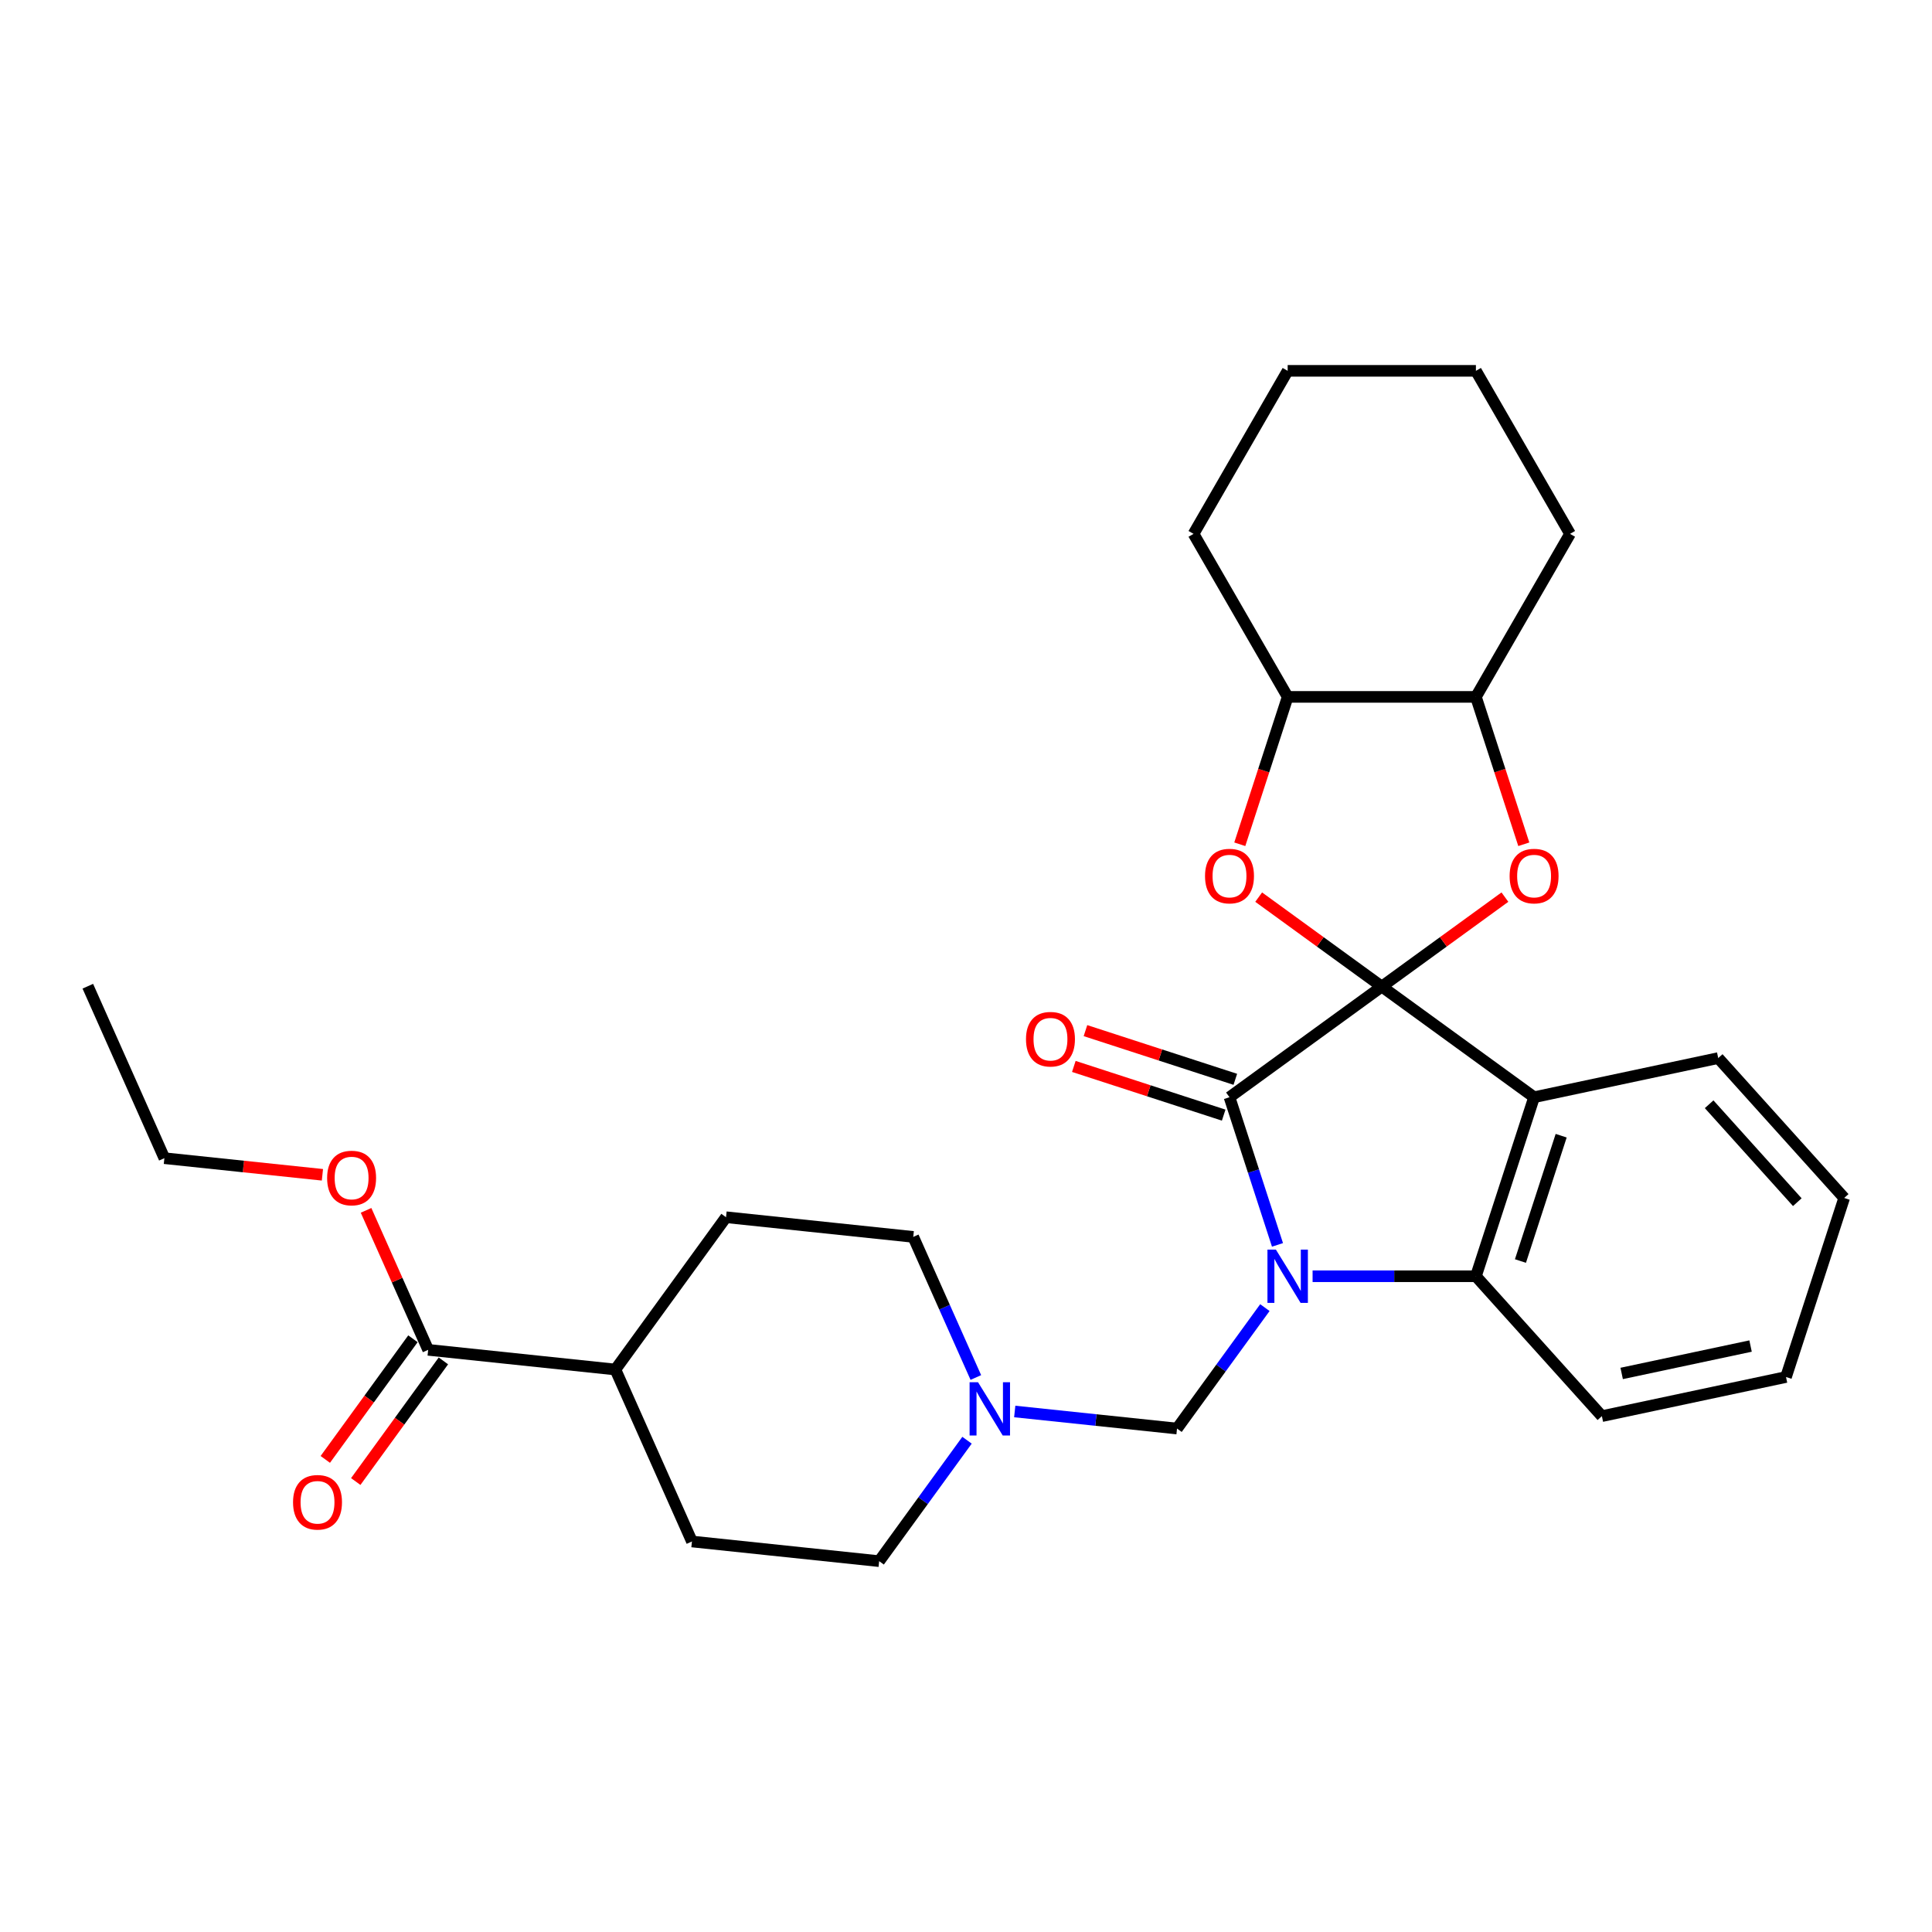 <?xml version='1.0' encoding='iso-8859-1'?>
<svg version='1.1' baseProfile='full'
              xmlns='http://www.w3.org/2000/svg'
                      xmlns:rdkit='http://www.rdkit.org/xml'
                      xmlns:xlink='http://www.w3.org/1999/xlink'
                  xml:space='preserve'
width='1000px' height='1000px' viewBox='0 0 1000 1000'>
<!-- END OF HEADER -->
<rect style='opacity:1.0;fill:#FFFFFF;stroke:none' width='1000' height='1000' x='0' y='0'> </rect>
<path class='bond-1' d='M 715.215,510.647 L 636.388,567.918' style='fill:none;fill-rule:evenodd;stroke:#000000;stroke-width:6px;stroke-linecap:butt;stroke-linejoin:miter;stroke-opacity:1' />
<path class='bond-2' d='M 715.215,510.647 L 794.042,567.918' style='fill:none;fill-rule:evenodd;stroke:#000000;stroke-width:6px;stroke-linecap:butt;stroke-linejoin:miter;stroke-opacity:1' />
<path class='bond-3' d='M 715.215,510.647 L 683.352,487.498' style='fill:none;fill-rule:evenodd;stroke:#000000;stroke-width:6px;stroke-linecap:butt;stroke-linejoin:miter;stroke-opacity:1' />
<path class='bond-3' d='M 683.352,487.498 L 651.49,464.348' style='fill:none;fill-rule:evenodd;stroke:#FF0000;stroke-width:6px;stroke-linecap:butt;stroke-linejoin:miter;stroke-opacity:1' />
<path class='bond-4' d='M 715.215,510.647 L 747.077,487.498' style='fill:none;fill-rule:evenodd;stroke:#000000;stroke-width:6px;stroke-linecap:butt;stroke-linejoin:miter;stroke-opacity:1' />
<path class='bond-4' d='M 747.077,487.498 L 778.939,464.348' style='fill:none;fill-rule:evenodd;stroke:#FF0000;stroke-width:6px;stroke-linecap:butt;stroke-linejoin:miter;stroke-opacity:1' />
<path class='bond-0' d='M 661.222,644.352 L 648.805,606.135' style='fill:none;fill-rule:evenodd;stroke:#0000FF;stroke-width:6px;stroke-linecap:butt;stroke-linejoin:miter;stroke-opacity:1' />
<path class='bond-0' d='M 648.805,606.135 L 636.388,567.918' style='fill:none;fill-rule:evenodd;stroke:#000000;stroke-width:6px;stroke-linecap:butt;stroke-linejoin:miter;stroke-opacity:1' />
<path class='bond-6' d='M 654.703,676.818 L 631.964,708.115' style='fill:none;fill-rule:evenodd;stroke:#0000FF;stroke-width:6px;stroke-linecap:butt;stroke-linejoin:miter;stroke-opacity:1' />
<path class='bond-6' d='M 631.964,708.115 L 609.226,739.412' style='fill:none;fill-rule:evenodd;stroke:#000000;stroke-width:6px;stroke-linecap:butt;stroke-linejoin:miter;stroke-opacity:1' />
<path class='bond-30' d='M 679.397,660.585 L 721.665,660.585' style='fill:none;fill-rule:evenodd;stroke:#0000FF;stroke-width:6px;stroke-linecap:butt;stroke-linejoin:miter;stroke-opacity:1' />
<path class='bond-30' d='M 721.665,660.585 L 763.932,660.585' style='fill:none;fill-rule:evenodd;stroke:#000000;stroke-width:6px;stroke-linecap:butt;stroke-linejoin:miter;stroke-opacity:1' />
<path class='bond-11' d='M 639.398,558.652 L 600.616,546.051' style='fill:none;fill-rule:evenodd;stroke:#000000;stroke-width:6px;stroke-linecap:butt;stroke-linejoin:miter;stroke-opacity:1' />
<path class='bond-11' d='M 600.616,546.051 L 561.834,533.449' style='fill:none;fill-rule:evenodd;stroke:#FF0000;stroke-width:6px;stroke-linecap:butt;stroke-linejoin:miter;stroke-opacity:1' />
<path class='bond-11' d='M 633.377,577.185 L 594.594,564.584' style='fill:none;fill-rule:evenodd;stroke:#000000;stroke-width:6px;stroke-linecap:butt;stroke-linejoin:miter;stroke-opacity:1' />
<path class='bond-11' d='M 594.594,564.584 L 555.812,551.983' style='fill:none;fill-rule:evenodd;stroke:#FF0000;stroke-width:6px;stroke-linecap:butt;stroke-linejoin:miter;stroke-opacity:1' />
<path class='bond-5' d='M 794.042,567.918 L 763.932,660.585' style='fill:none;fill-rule:evenodd;stroke:#000000;stroke-width:6px;stroke-linecap:butt;stroke-linejoin:miter;stroke-opacity:1' />
<path class='bond-5' d='M 808.059,587.84 L 786.982,652.707' style='fill:none;fill-rule:evenodd;stroke:#000000;stroke-width:6px;stroke-linecap:butt;stroke-linejoin:miter;stroke-opacity:1' />
<path class='bond-18' d='M 794.042,567.918 L 889.348,547.66' style='fill:none;fill-rule:evenodd;stroke:#000000;stroke-width:6px;stroke-linecap:butt;stroke-linejoin:miter;stroke-opacity:1' />
<path class='bond-9' d='M 641.713,436.987 L 654.105,398.848' style='fill:none;fill-rule:evenodd;stroke:#FF0000;stroke-width:6px;stroke-linecap:butt;stroke-linejoin:miter;stroke-opacity:1' />
<path class='bond-9' d='M 654.105,398.848 L 666.497,360.709' style='fill:none;fill-rule:evenodd;stroke:#000000;stroke-width:6px;stroke-linecap:butt;stroke-linejoin:miter;stroke-opacity:1' />
<path class='bond-8' d='M 788.717,436.987 L 776.325,398.848' style='fill:none;fill-rule:evenodd;stroke:#FF0000;stroke-width:6px;stroke-linecap:butt;stroke-linejoin:miter;stroke-opacity:1' />
<path class='bond-8' d='M 776.325,398.848 L 763.932,360.709' style='fill:none;fill-rule:evenodd;stroke:#000000;stroke-width:6px;stroke-linecap:butt;stroke-linejoin:miter;stroke-opacity:1' />
<path class='bond-20' d='M 763.932,660.585 L 829.13,732.994' style='fill:none;fill-rule:evenodd;stroke:#000000;stroke-width:6px;stroke-linecap:butt;stroke-linejoin:miter;stroke-opacity:1' />
<path class='bond-7' d='M 609.226,739.412 L 567.225,734.998' style='fill:none;fill-rule:evenodd;stroke:#000000;stroke-width:6px;stroke-linecap:butt;stroke-linejoin:miter;stroke-opacity:1' />
<path class='bond-7' d='M 567.225,734.998 L 525.224,730.583' style='fill:none;fill-rule:evenodd;stroke:#0000FF;stroke-width:6px;stroke-linecap:butt;stroke-linejoin:miter;stroke-opacity:1' />
<path class='bond-16' d='M 500.53,745.46 L 477.791,776.757' style='fill:none;fill-rule:evenodd;stroke:#0000FF;stroke-width:6px;stroke-linecap:butt;stroke-linejoin:miter;stroke-opacity:1' />
<path class='bond-16' d='M 477.791,776.757 L 455.052,808.055' style='fill:none;fill-rule:evenodd;stroke:#000000;stroke-width:6px;stroke-linecap:butt;stroke-linejoin:miter;stroke-opacity:1' />
<path class='bond-17' d='M 505.096,712.995 L 488.895,676.605' style='fill:none;fill-rule:evenodd;stroke:#0000FF;stroke-width:6px;stroke-linecap:butt;stroke-linejoin:miter;stroke-opacity:1' />
<path class='bond-17' d='M 488.895,676.605 L 472.693,640.216' style='fill:none;fill-rule:evenodd;stroke:#000000;stroke-width:6px;stroke-linecap:butt;stroke-linejoin:miter;stroke-opacity:1' />
<path class='bond-21' d='M 763.932,360.709 L 812.65,276.327' style='fill:none;fill-rule:evenodd;stroke:#000000;stroke-width:6px;stroke-linecap:butt;stroke-linejoin:miter;stroke-opacity:1' />
<path class='bond-29' d='M 763.932,360.709 L 666.497,360.709' style='fill:none;fill-rule:evenodd;stroke:#000000;stroke-width:6px;stroke-linecap:butt;stroke-linejoin:miter;stroke-opacity:1' />
<path class='bond-22' d='M 666.497,360.709 L 617.779,276.327' style='fill:none;fill-rule:evenodd;stroke:#000000;stroke-width:6px;stroke-linecap:butt;stroke-linejoin:miter;stroke-opacity:1' />
<path class='bond-10' d='M 221.618,698.673 L 318.52,708.858' style='fill:none;fill-rule:evenodd;stroke:#000000;stroke-width:6px;stroke-linecap:butt;stroke-linejoin:miter;stroke-opacity:1' />
<path class='bond-13' d='M 213.735,692.946 L 191.053,724.165' style='fill:none;fill-rule:evenodd;stroke:#000000;stroke-width:6px;stroke-linecap:butt;stroke-linejoin:miter;stroke-opacity:1' />
<path class='bond-13' d='M 191.053,724.165 L 168.371,755.384' style='fill:none;fill-rule:evenodd;stroke:#FF0000;stroke-width:6px;stroke-linecap:butt;stroke-linejoin:miter;stroke-opacity:1' />
<path class='bond-13' d='M 229.501,704.4 L 206.818,735.619' style='fill:none;fill-rule:evenodd;stroke:#000000;stroke-width:6px;stroke-linecap:butt;stroke-linejoin:miter;stroke-opacity:1' />
<path class='bond-13' d='M 206.818,735.619 L 184.136,766.839' style='fill:none;fill-rule:evenodd;stroke:#FF0000;stroke-width:6px;stroke-linecap:butt;stroke-linejoin:miter;stroke-opacity:1' />
<path class='bond-19' d='M 221.618,698.673 L 205.546,662.576' style='fill:none;fill-rule:evenodd;stroke:#000000;stroke-width:6px;stroke-linecap:butt;stroke-linejoin:miter;stroke-opacity:1' />
<path class='bond-19' d='M 205.546,662.576 L 189.475,626.479' style='fill:none;fill-rule:evenodd;stroke:#FF0000;stroke-width:6px;stroke-linecap:butt;stroke-linejoin:miter;stroke-opacity:1' />
<path class='bond-12' d='M 318.52,708.858 L 375.791,630.031' style='fill:none;fill-rule:evenodd;stroke:#000000;stroke-width:6px;stroke-linecap:butt;stroke-linejoin:miter;stroke-opacity:1' />
<path class='bond-33' d='M 318.52,708.858 L 358.15,797.87' style='fill:none;fill-rule:evenodd;stroke:#000000;stroke-width:6px;stroke-linecap:butt;stroke-linejoin:miter;stroke-opacity:1' />
<path class='bond-14' d='M 375.791,630.031 L 472.693,640.216' style='fill:none;fill-rule:evenodd;stroke:#000000;stroke-width:6px;stroke-linecap:butt;stroke-linejoin:miter;stroke-opacity:1' />
<path class='bond-15' d='M 358.15,797.87 L 455.052,808.055' style='fill:none;fill-rule:evenodd;stroke:#000000;stroke-width:6px;stroke-linecap:butt;stroke-linejoin:miter;stroke-opacity:1' />
<path class='bond-24' d='M 889.348,547.66 L 954.545,620.069' style='fill:none;fill-rule:evenodd;stroke:#000000;stroke-width:6px;stroke-linecap:butt;stroke-linejoin:miter;stroke-opacity:1' />
<path class='bond-24' d='M 884.646,571.561 L 930.284,622.247' style='fill:none;fill-rule:evenodd;stroke:#000000;stroke-width:6px;stroke-linecap:butt;stroke-linejoin:miter;stroke-opacity:1' />
<path class='bond-23' d='M 166.885,608.074 L 125.985,603.775' style='fill:none;fill-rule:evenodd;stroke:#FF0000;stroke-width:6px;stroke-linecap:butt;stroke-linejoin:miter;stroke-opacity:1' />
<path class='bond-23' d='M 125.985,603.775 L 85.085,599.476' style='fill:none;fill-rule:evenodd;stroke:#000000;stroke-width:6px;stroke-linecap:butt;stroke-linejoin:miter;stroke-opacity:1' />
<path class='bond-32' d='M 829.13,732.994 L 924.436,712.736' style='fill:none;fill-rule:evenodd;stroke:#000000;stroke-width:6px;stroke-linecap:butt;stroke-linejoin:miter;stroke-opacity:1' />
<path class='bond-32' d='M 839.374,710.894 L 906.089,696.713' style='fill:none;fill-rule:evenodd;stroke:#000000;stroke-width:6px;stroke-linecap:butt;stroke-linejoin:miter;stroke-opacity:1' />
<path class='bond-27' d='M 812.65,276.327 L 763.932,191.945' style='fill:none;fill-rule:evenodd;stroke:#000000;stroke-width:6px;stroke-linecap:butt;stroke-linejoin:miter;stroke-opacity:1' />
<path class='bond-28' d='M 617.779,276.327 L 666.497,191.945' style='fill:none;fill-rule:evenodd;stroke:#000000;stroke-width:6px;stroke-linecap:butt;stroke-linejoin:miter;stroke-opacity:1' />
<path class='bond-26' d='M 85.085,599.476 L 45.455,510.464' style='fill:none;fill-rule:evenodd;stroke:#000000;stroke-width:6px;stroke-linecap:butt;stroke-linejoin:miter;stroke-opacity:1' />
<path class='bond-25' d='M 954.545,620.069 L 924.436,712.736' style='fill:none;fill-rule:evenodd;stroke:#000000;stroke-width:6px;stroke-linecap:butt;stroke-linejoin:miter;stroke-opacity:1' />
<path class='bond-31' d='M 763.932,191.945 L 666.497,191.945' style='fill:none;fill-rule:evenodd;stroke:#000000;stroke-width:6px;stroke-linecap:butt;stroke-linejoin:miter;stroke-opacity:1' />
<path  class='atom-1' d='M 660.397 646.788
L 669.439 661.404
Q 670.336 662.846, 671.778 665.457
Q 673.22 668.068, 673.298 668.224
L 673.298 646.788
L 676.961 646.788
L 676.961 674.382
L 673.181 674.382
L 663.476 658.403
Q 662.346 656.532, 661.138 654.388
Q 659.969 652.245, 659.618 651.582
L 659.618 674.382
L 656.032 674.382
L 656.032 646.788
L 660.397 646.788
' fill='#0000FF'/>
<path  class='atom-4' d='M 623.721 453.454
Q 623.721 446.828, 626.995 443.126
Q 630.269 439.423, 636.388 439.423
Q 642.506 439.423, 645.78 443.126
Q 649.054 446.828, 649.054 453.454
Q 649.054 460.157, 645.741 463.977
Q 642.429 467.757, 636.388 467.757
Q 630.308 467.757, 626.995 463.977
Q 623.721 460.196, 623.721 453.454
M 636.388 464.639
Q 640.597 464.639, 642.857 461.833
Q 645.157 458.988, 645.157 453.454
Q 645.157 448.036, 642.857 445.308
Q 640.597 442.541, 636.388 442.541
Q 632.178 442.541, 629.879 445.269
Q 627.618 447.997, 627.618 453.454
Q 627.618 459.027, 629.879 461.833
Q 632.178 464.639, 636.388 464.639
' fill='#FF0000'/>
<path  class='atom-5' d='M 781.375 453.454
Q 781.375 446.828, 784.649 443.126
Q 787.923 439.423, 794.042 439.423
Q 800.161 439.423, 803.435 443.126
Q 806.708 446.828, 806.708 453.454
Q 806.708 460.157, 803.396 463.977
Q 800.083 467.757, 794.042 467.757
Q 787.962 467.757, 784.649 463.977
Q 781.375 460.196, 781.375 453.454
M 794.042 464.639
Q 798.251 464.639, 800.511 461.833
Q 802.811 458.988, 802.811 453.454
Q 802.811 448.036, 800.511 445.308
Q 798.251 442.541, 794.042 442.541
Q 789.833 442.541, 787.533 445.269
Q 785.273 447.997, 785.273 453.454
Q 785.273 459.027, 787.533 461.833
Q 789.833 464.639, 794.042 464.639
' fill='#FF0000'/>
<path  class='atom-8' d='M 506.224 715.431
L 515.266 730.046
Q 516.163 731.488, 517.605 734.099
Q 519.047 736.711, 519.125 736.866
L 519.125 715.431
L 522.788 715.431
L 522.788 743.024
L 519.008 743.024
L 509.303 727.045
Q 508.173 725.174, 506.965 723.031
Q 505.795 720.887, 505.445 720.224
L 505.445 743.024
L 501.859 743.024
L 501.859 715.431
L 506.224 715.431
' fill='#0000FF'/>
<path  class='atom-12' d='M 531.054 537.887
Q 531.054 531.261, 534.328 527.559
Q 537.602 523.856, 543.721 523.856
Q 549.84 523.856, 553.113 527.559
Q 556.387 531.261, 556.387 537.887
Q 556.387 544.591, 553.074 548.41
Q 549.762 552.191, 543.721 552.191
Q 537.641 552.191, 534.328 548.41
Q 531.054 544.63, 531.054 537.887
M 543.721 549.073
Q 547.93 549.073, 550.19 546.266
Q 552.49 543.421, 552.49 537.887
Q 552.49 532.47, 550.19 529.741
Q 547.93 526.974, 543.721 526.974
Q 539.511 526.974, 537.212 529.702
Q 534.951 532.431, 534.951 537.887
Q 534.951 543.46, 537.212 546.266
Q 539.511 549.073, 543.721 549.073
' fill='#FF0000'/>
<path  class='atom-14' d='M 151.68 777.578
Q 151.68 770.953, 154.954 767.25
Q 158.228 763.547, 164.347 763.547
Q 170.466 763.547, 173.739 767.25
Q 177.013 770.953, 177.013 777.578
Q 177.013 784.282, 173.7 788.101
Q 170.388 791.882, 164.347 791.882
Q 158.267 791.882, 154.954 788.101
Q 151.68 784.321, 151.68 777.578
M 164.347 788.764
Q 168.556 788.764, 170.816 785.958
Q 173.116 783.113, 173.116 777.578
Q 173.116 772.161, 170.816 769.433
Q 168.556 766.665, 164.347 766.665
Q 160.137 766.665, 157.838 769.394
Q 155.577 772.122, 155.577 777.578
Q 155.577 783.151, 157.838 785.958
Q 160.137 788.764, 164.347 788.764
' fill='#FF0000'/>
<path  class='atom-20' d='M 169.321 609.739
Q 169.321 603.113, 172.594 599.411
Q 175.868 595.708, 181.987 595.708
Q 188.106 595.708, 191.38 599.411
Q 194.654 603.113, 194.654 609.739
Q 194.654 616.443, 191.341 620.262
Q 188.028 624.043, 181.987 624.043
Q 175.907 624.043, 172.594 620.262
Q 169.321 616.482, 169.321 609.739
M 181.987 620.925
Q 186.196 620.925, 188.457 618.119
Q 190.756 615.273, 190.756 609.739
Q 190.756 604.322, 188.457 601.593
Q 186.196 598.826, 181.987 598.826
Q 177.778 598.826, 175.478 601.555
Q 173.218 604.283, 173.218 609.739
Q 173.218 615.312, 175.478 618.119
Q 177.778 620.925, 181.987 620.925
' fill='#FF0000'/>
</svg>
